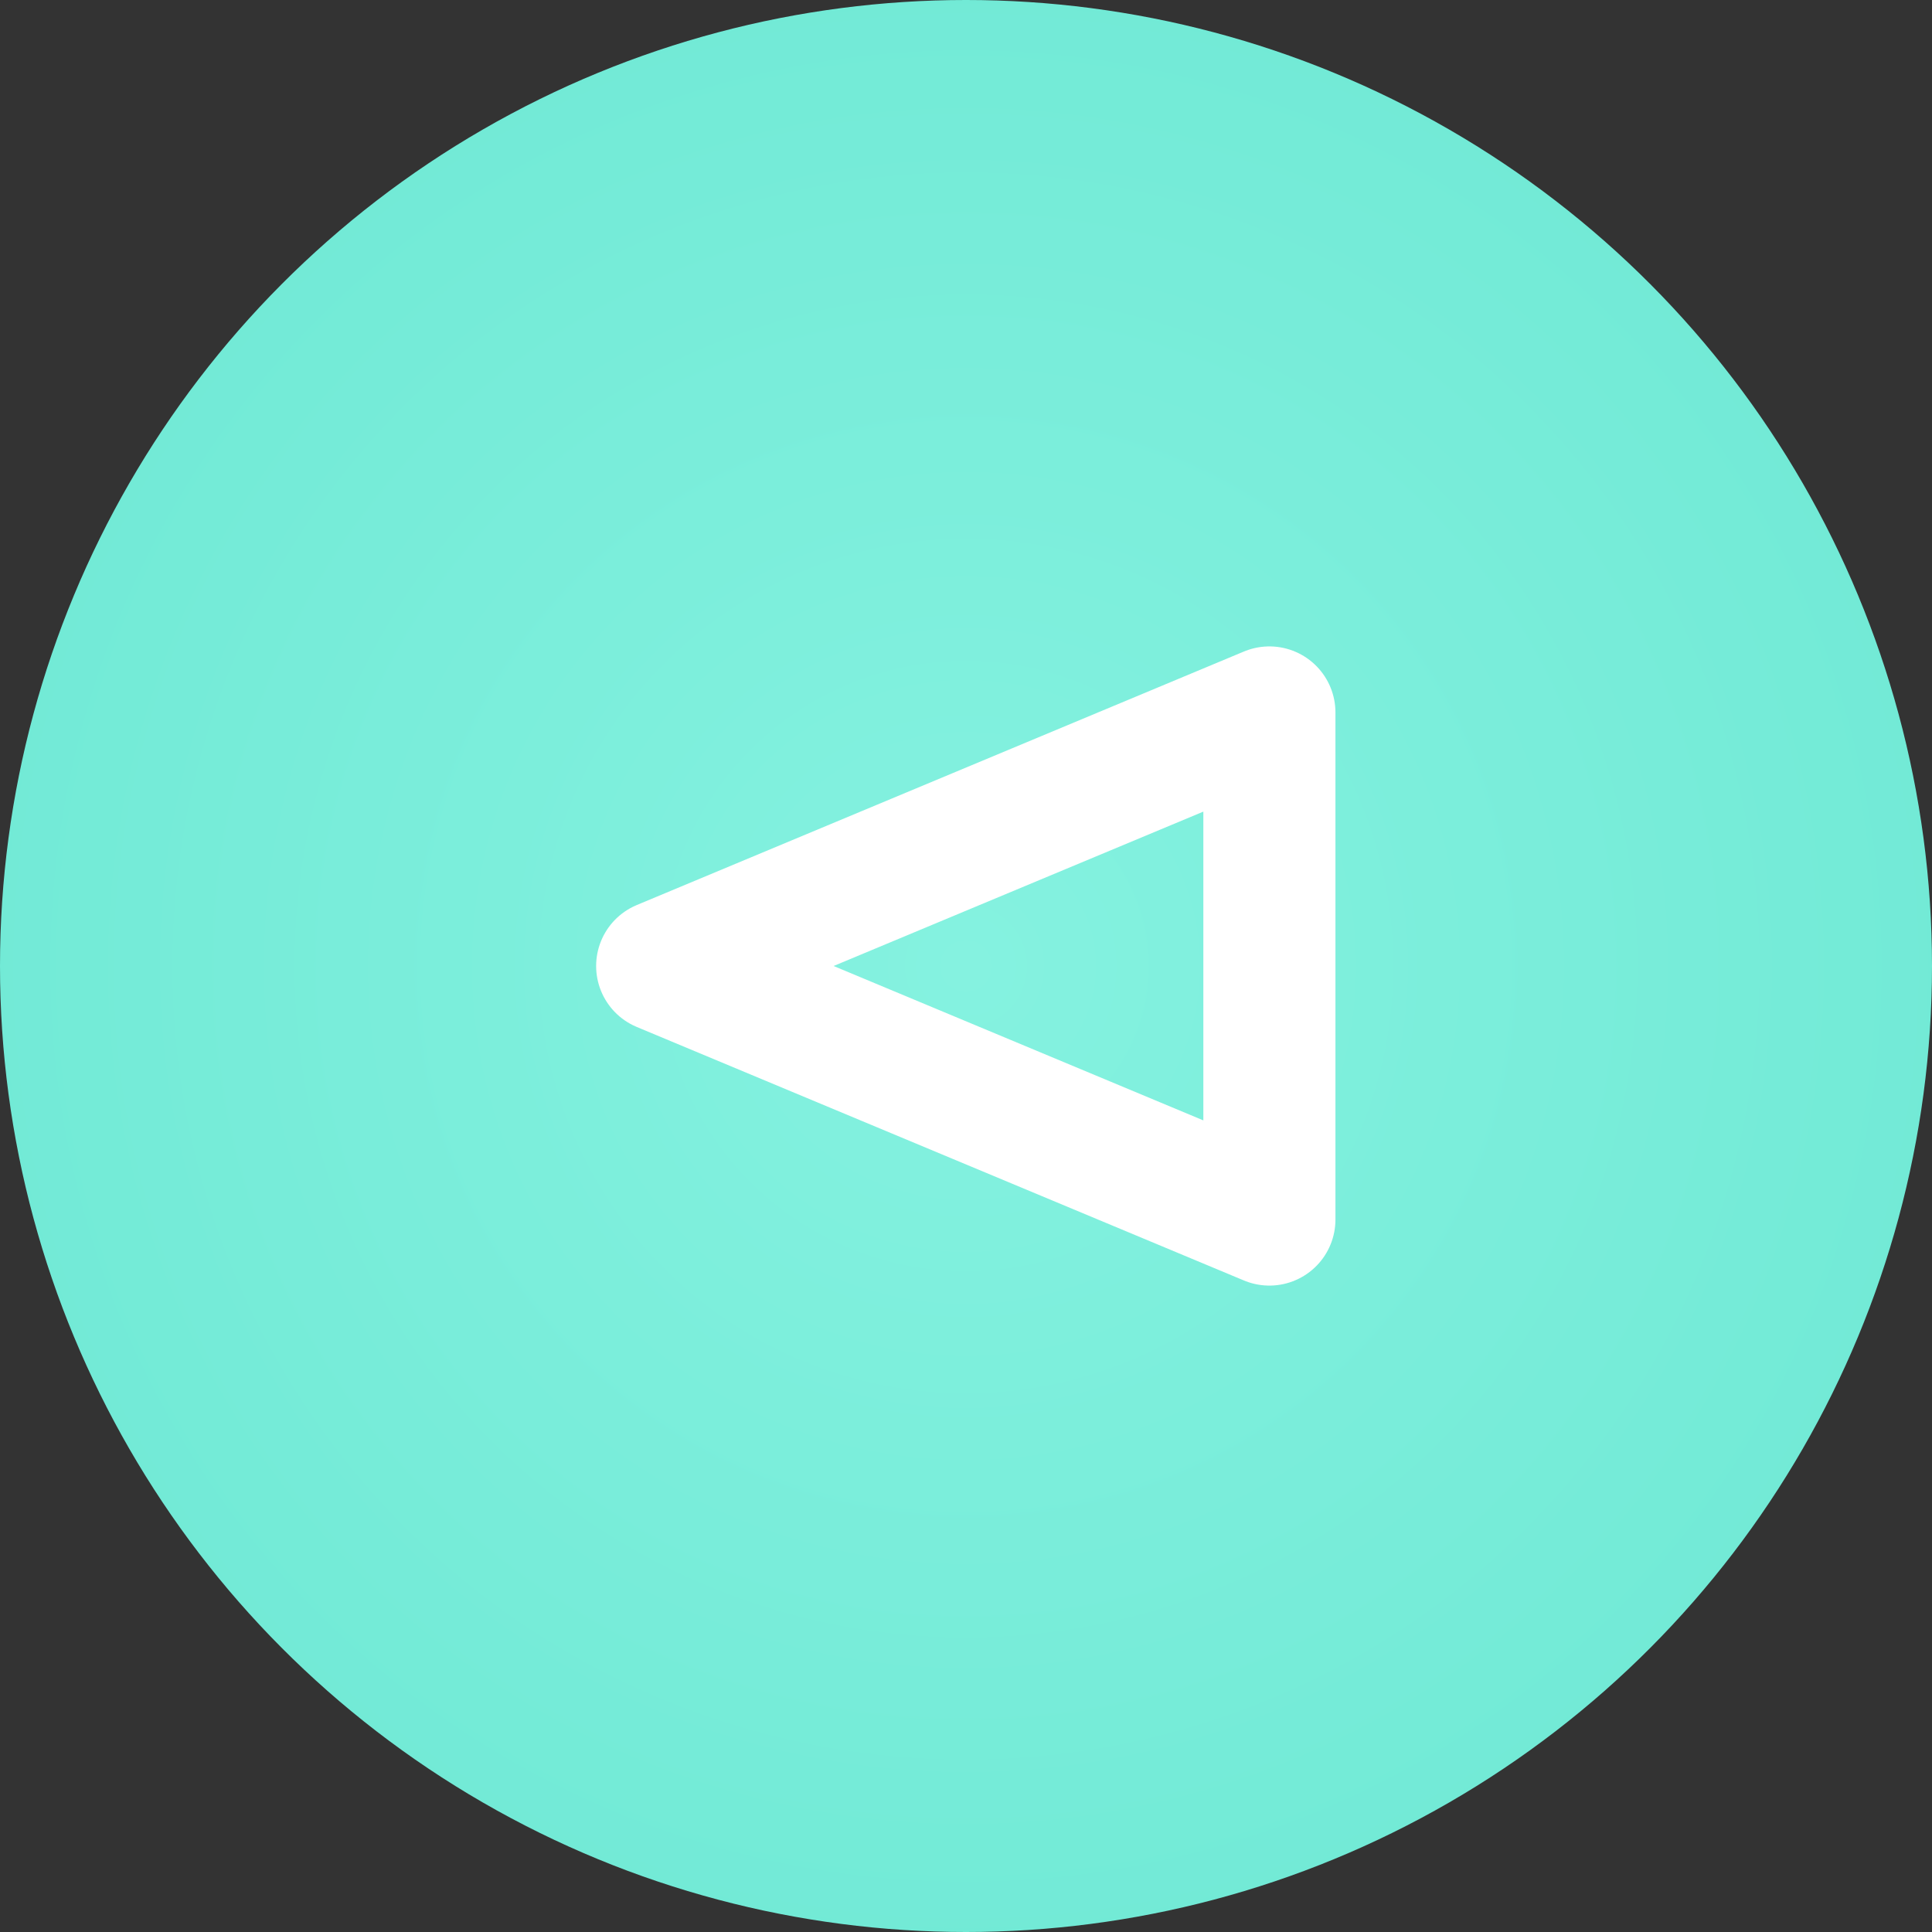 <?xml version="1.0" encoding="UTF-8"?>
<!DOCTYPE svg PUBLIC "-//W3C//DTD SVG 1.1//EN" "http://www.w3.org/Graphics/SVG/1.1/DTD/svg11.dtd">
<!-- Creator: CorelDRAW 2018 (64-Bit) -->
<svg xmlns="http://www.w3.org/2000/svg" xml:space="preserve" width="58px" height="58px" version="1.1" style="shape-rendering:geometricPrecision; text-rendering:geometricPrecision; image-rendering:optimizeQuality; fill-rule:evenodd; clip-rule:evenodd"
viewBox="0 0 453.4 453.4"
 xmlns:xlink="http://www.w3.org/1999/xlink">
 <rect x="0" y="0" width="453.4" height="453.4" fill="#333333" stroke="none"/>
 <defs>
  <style type="text/css">
   <![CDATA[
    .str0 {stroke:white;stroke-width:31;stroke-linecap:round;stroke-linejoin:round;stroke-miterlimit:2.613}
    .fil1 {fill:none}
    .fil0 {fill:url(#id0)}
   ]]>
  </style>
  <radialGradient id="id0" gradientUnits="userSpaceOnUse" gradientTransform="matrix(1 -0 -0 1 0 0)" cx="226.7" cy="226.7" r="659" fx="226.7" fy="226.7">
   <stop offset="0" style="stop-opacity:1; stop-color:#85F2E0"/>
   <stop offset="1" style="stop-opacity:1; stop-color:#4FDBC4"/>
  </radialGradient>
 </defs>
 <g id="locations-icons">
  <g id="_2113107540096">
   <circle class="fil0" cx="226.7" cy="226.7" r="226.7"/>
   <polygon class="fil1 str0" points="297.9,286.2 155.4,226.7 297.9,167.2 "/>
  </g>
 </g>
</svg>

